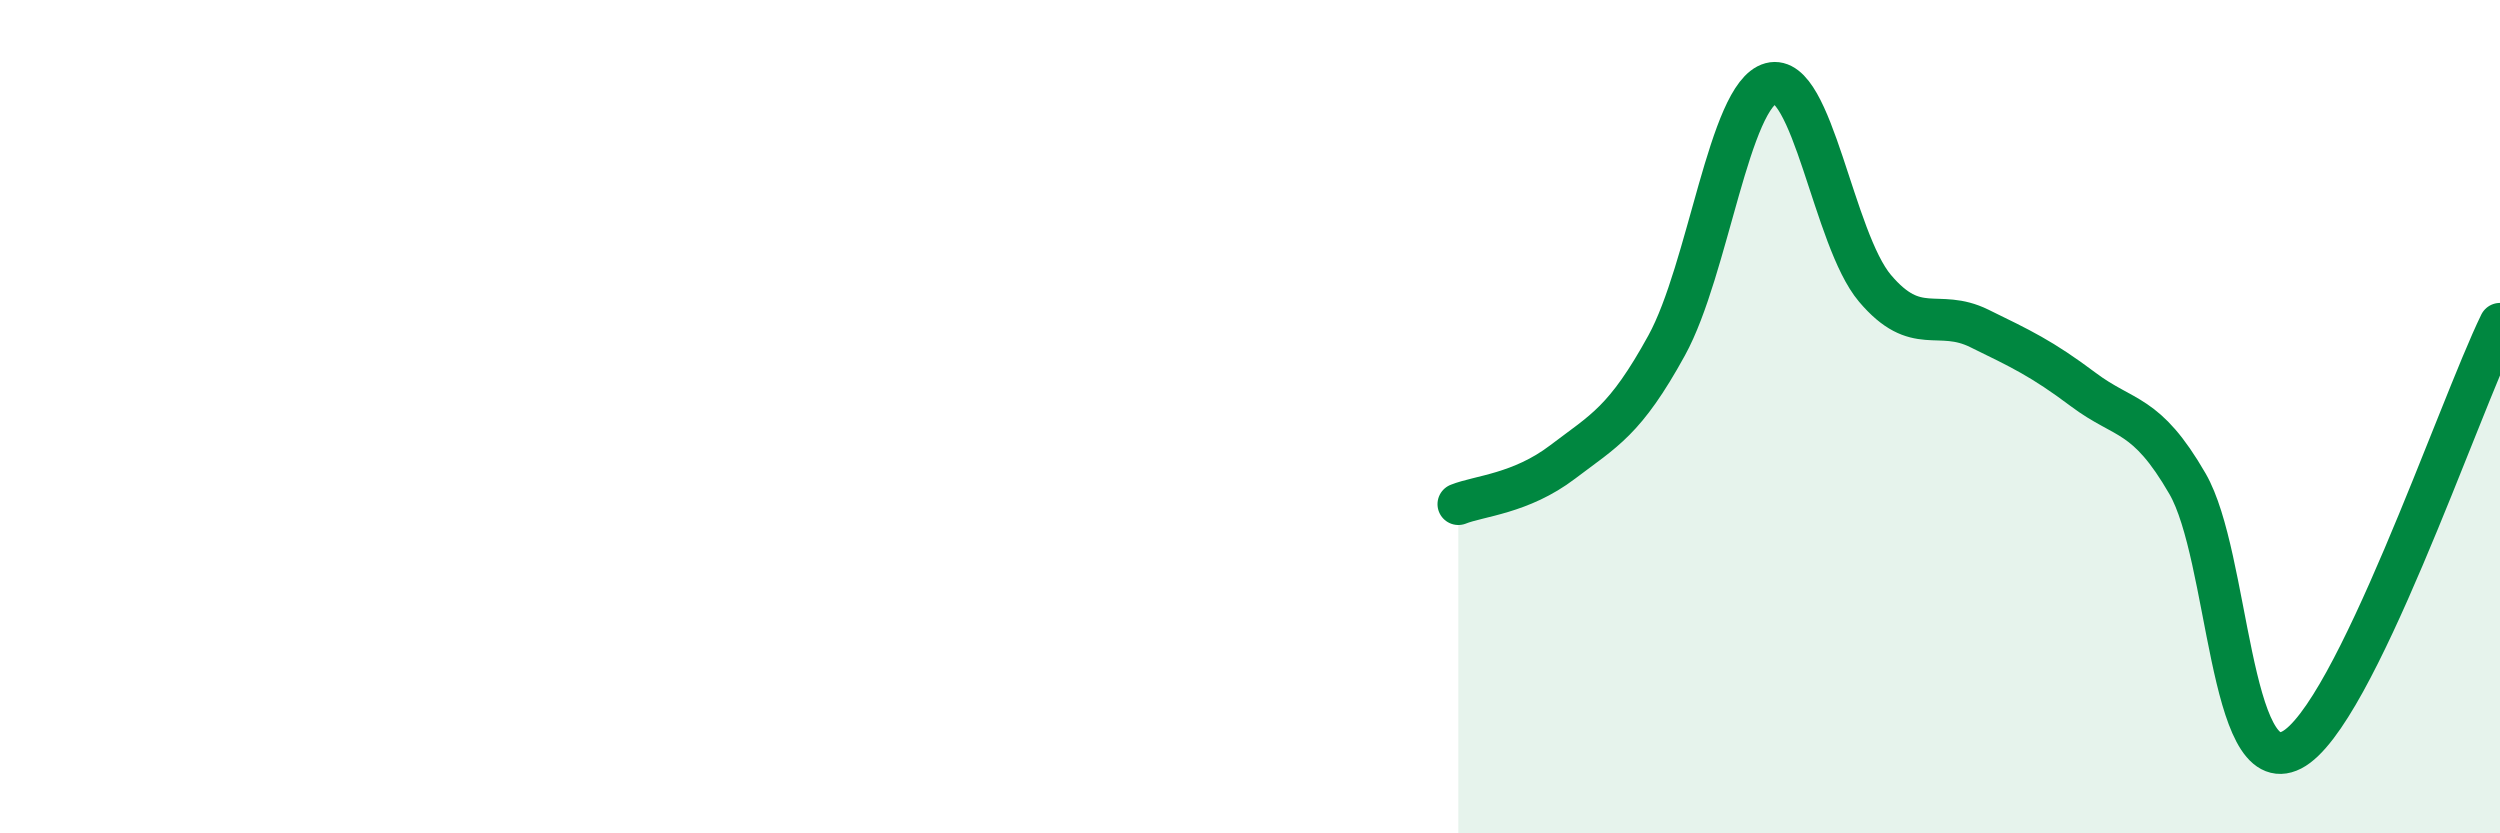
    <svg width="60" height="20" viewBox="0 0 60 20" xmlns="http://www.w3.org/2000/svg">
      <path
        d="M 35,12.1 C 35.5,11.9 36.5,11.85 37.5,11.09 C 38.5,10.33 39,10.11 40,8.29 C 41,6.47 41.5,2.27 42.5,2 C 43.5,1.73 44,5.74 45,6.92 C 46,8.1 46.5,7.39 47.5,7.88 C 48.5,8.37 49,8.6 50,9.35 C 51,10.1 51.5,9.88 52.5,11.61 C 53.5,13.34 53.5,18.77 55,18 C 56.5,17.23 59,9.82 60,7.77L60 20L35 20Z"
        fill="#008740"
        opacity="0.1"
        stroke-linecap="round"
        stroke-linejoin="round"
      />
      <path
        d="M 35,12.1 C 35.5,11.9 36.5,11.85 37.5,11.09 C 38.5,10.33 39,10.11 40,8.29 C 41,6.47 41.5,2.27 42.5,2 C 43.5,1.73 44,5.74 45,6.92 C 46,8.1 46.5,7.39 47.5,7.88 C 48.5,8.37 49,8.6 50,9.35 C 51,10.1 51.5,9.88 52.5,11.61 C 53.5,13.34 53.5,18.77 55,18 C 56.5,17.23 59,9.82 60,7.77"
        stroke="#008740"
        stroke-width="1"
        fill="none"
        stroke-linecap="round"
        stroke-linejoin="round"
      />
    </svg>
  
